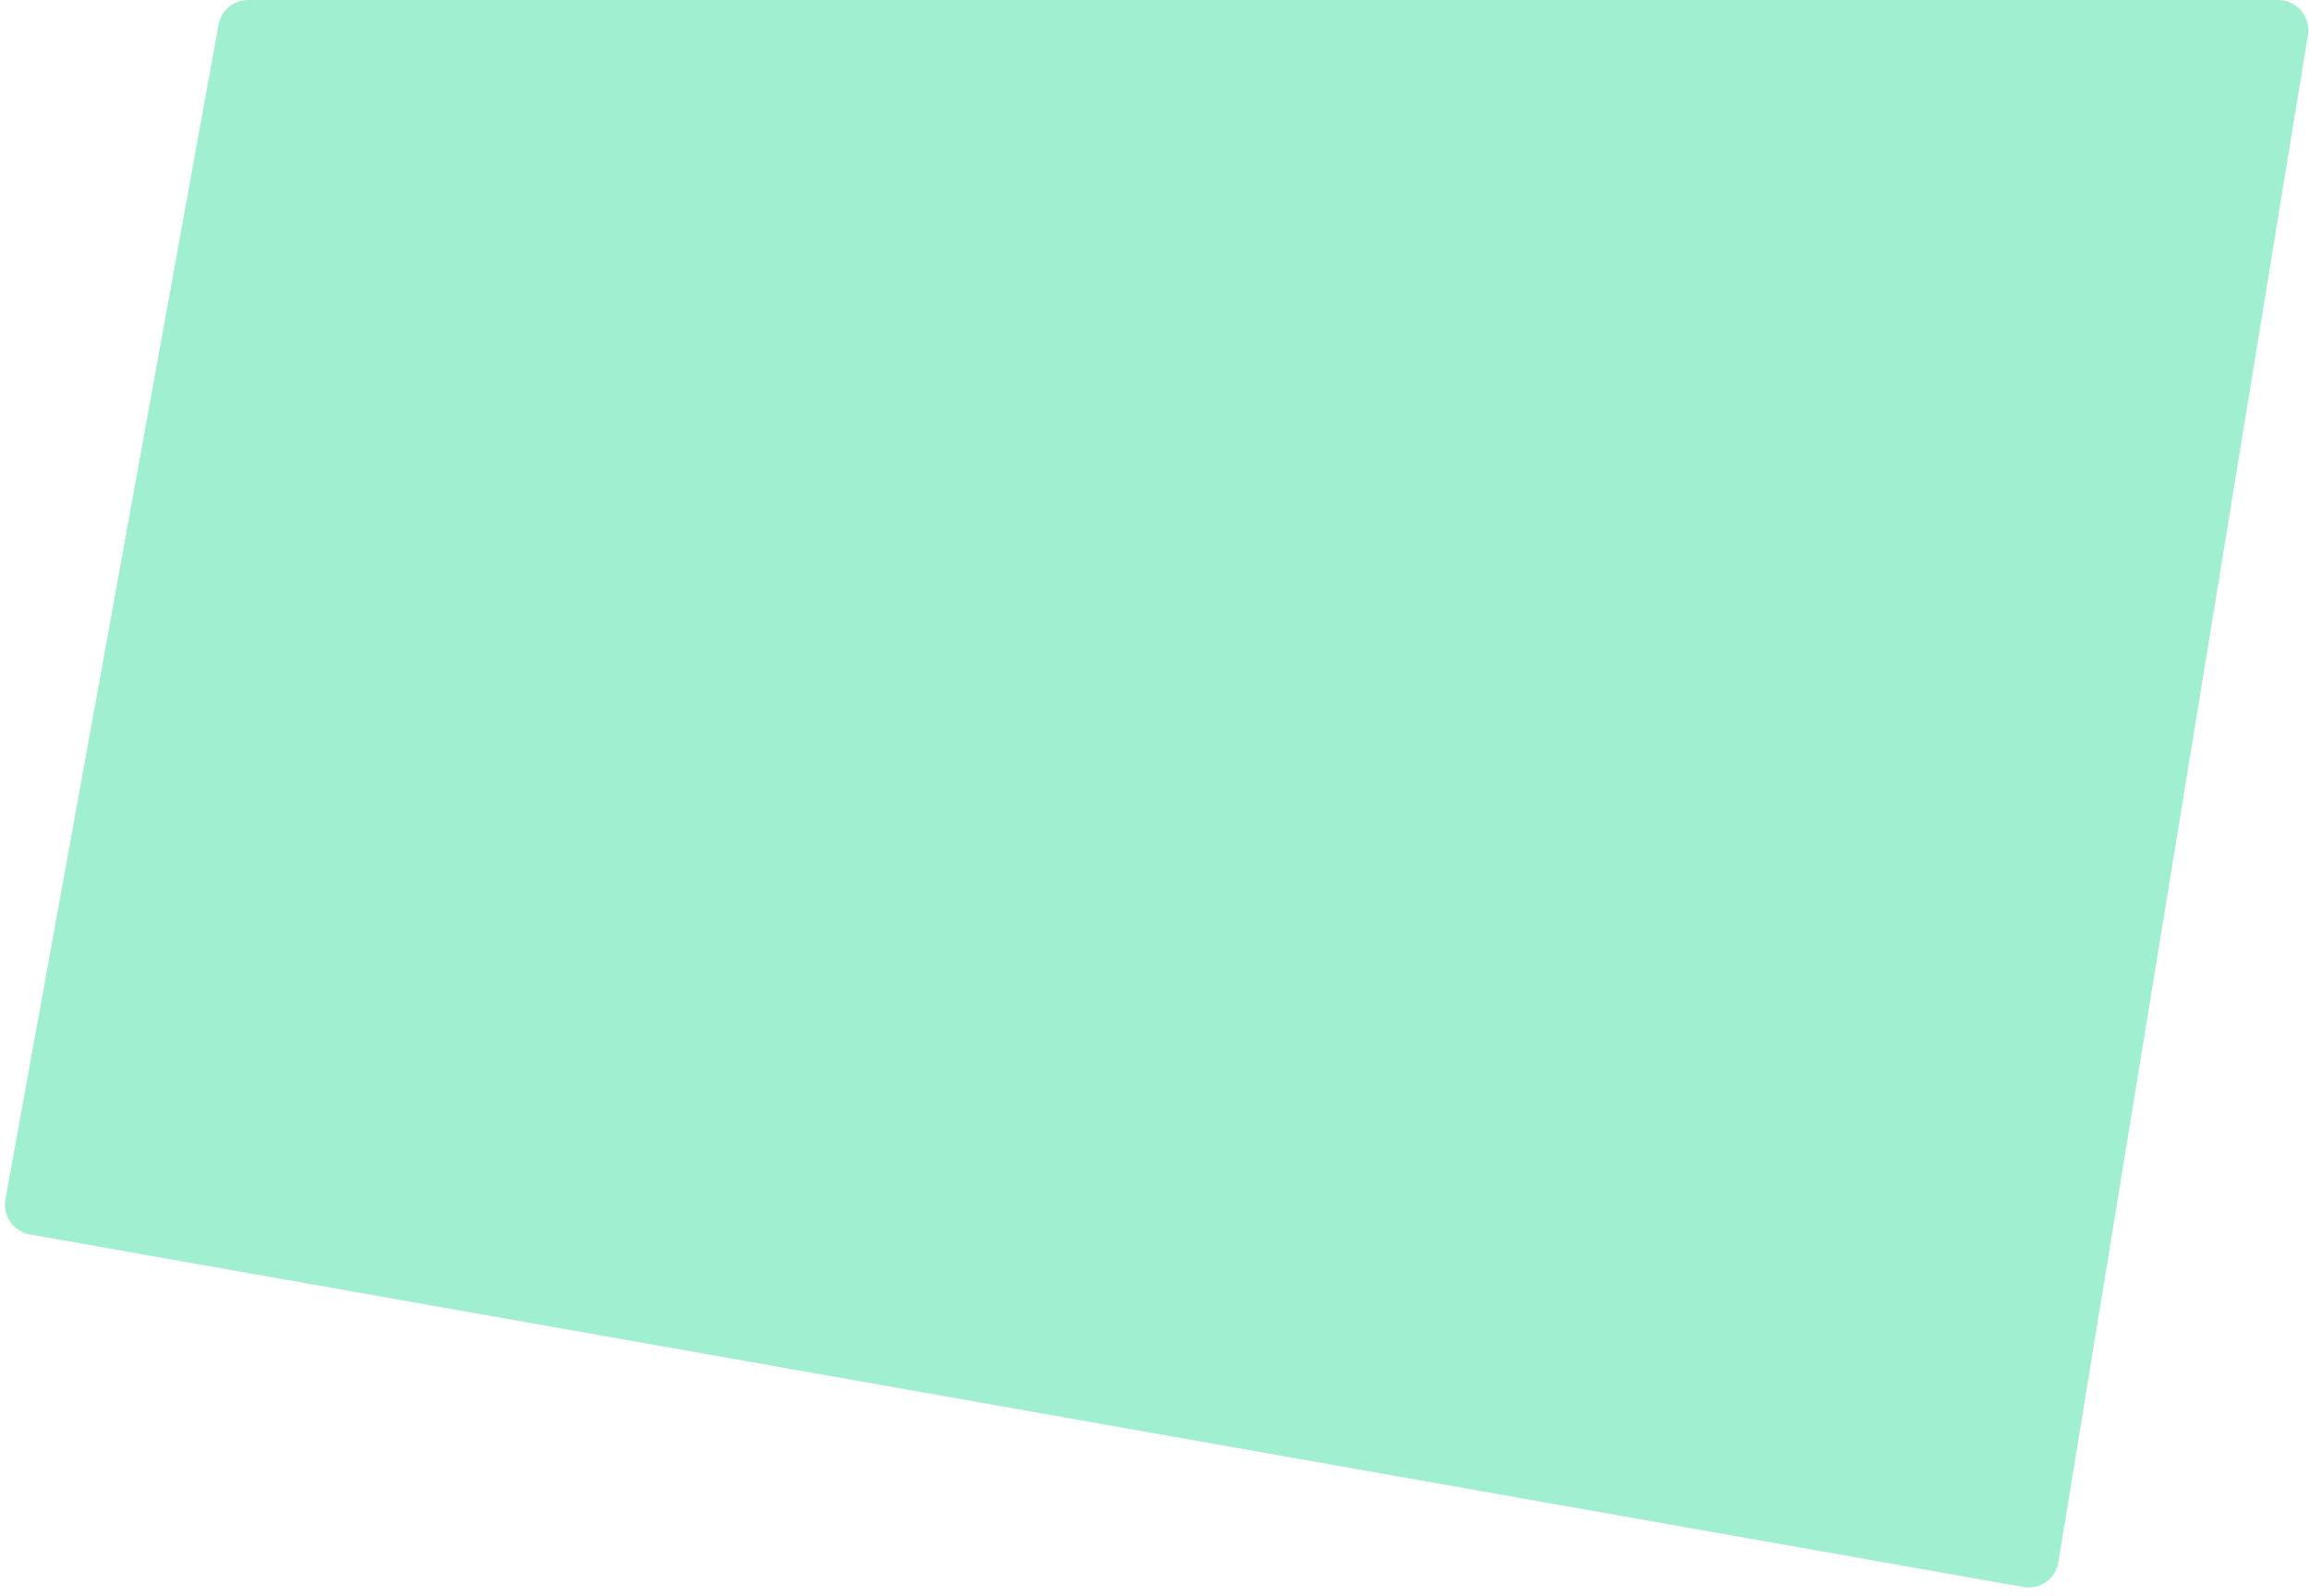 <?xml version="1.0" encoding="UTF-8"?> <svg xmlns="http://www.w3.org/2000/svg" width="230" height="159" viewBox="0 0 230 159" fill="none"> <path opacity="0.4" d="M21.766 2.464L0.538 119.471C0.241 121.107 1.331 122.672 2.967 122.961L201.552 158.081C203.199 158.373 204.765 157.261 205.035 155.611L229.891 3.484C230.189 1.658 228.78 0 226.93 0H24.718C23.267 0 22.025 1.037 21.766 2.464Z" fill="#11D88B"></path> </svg> 